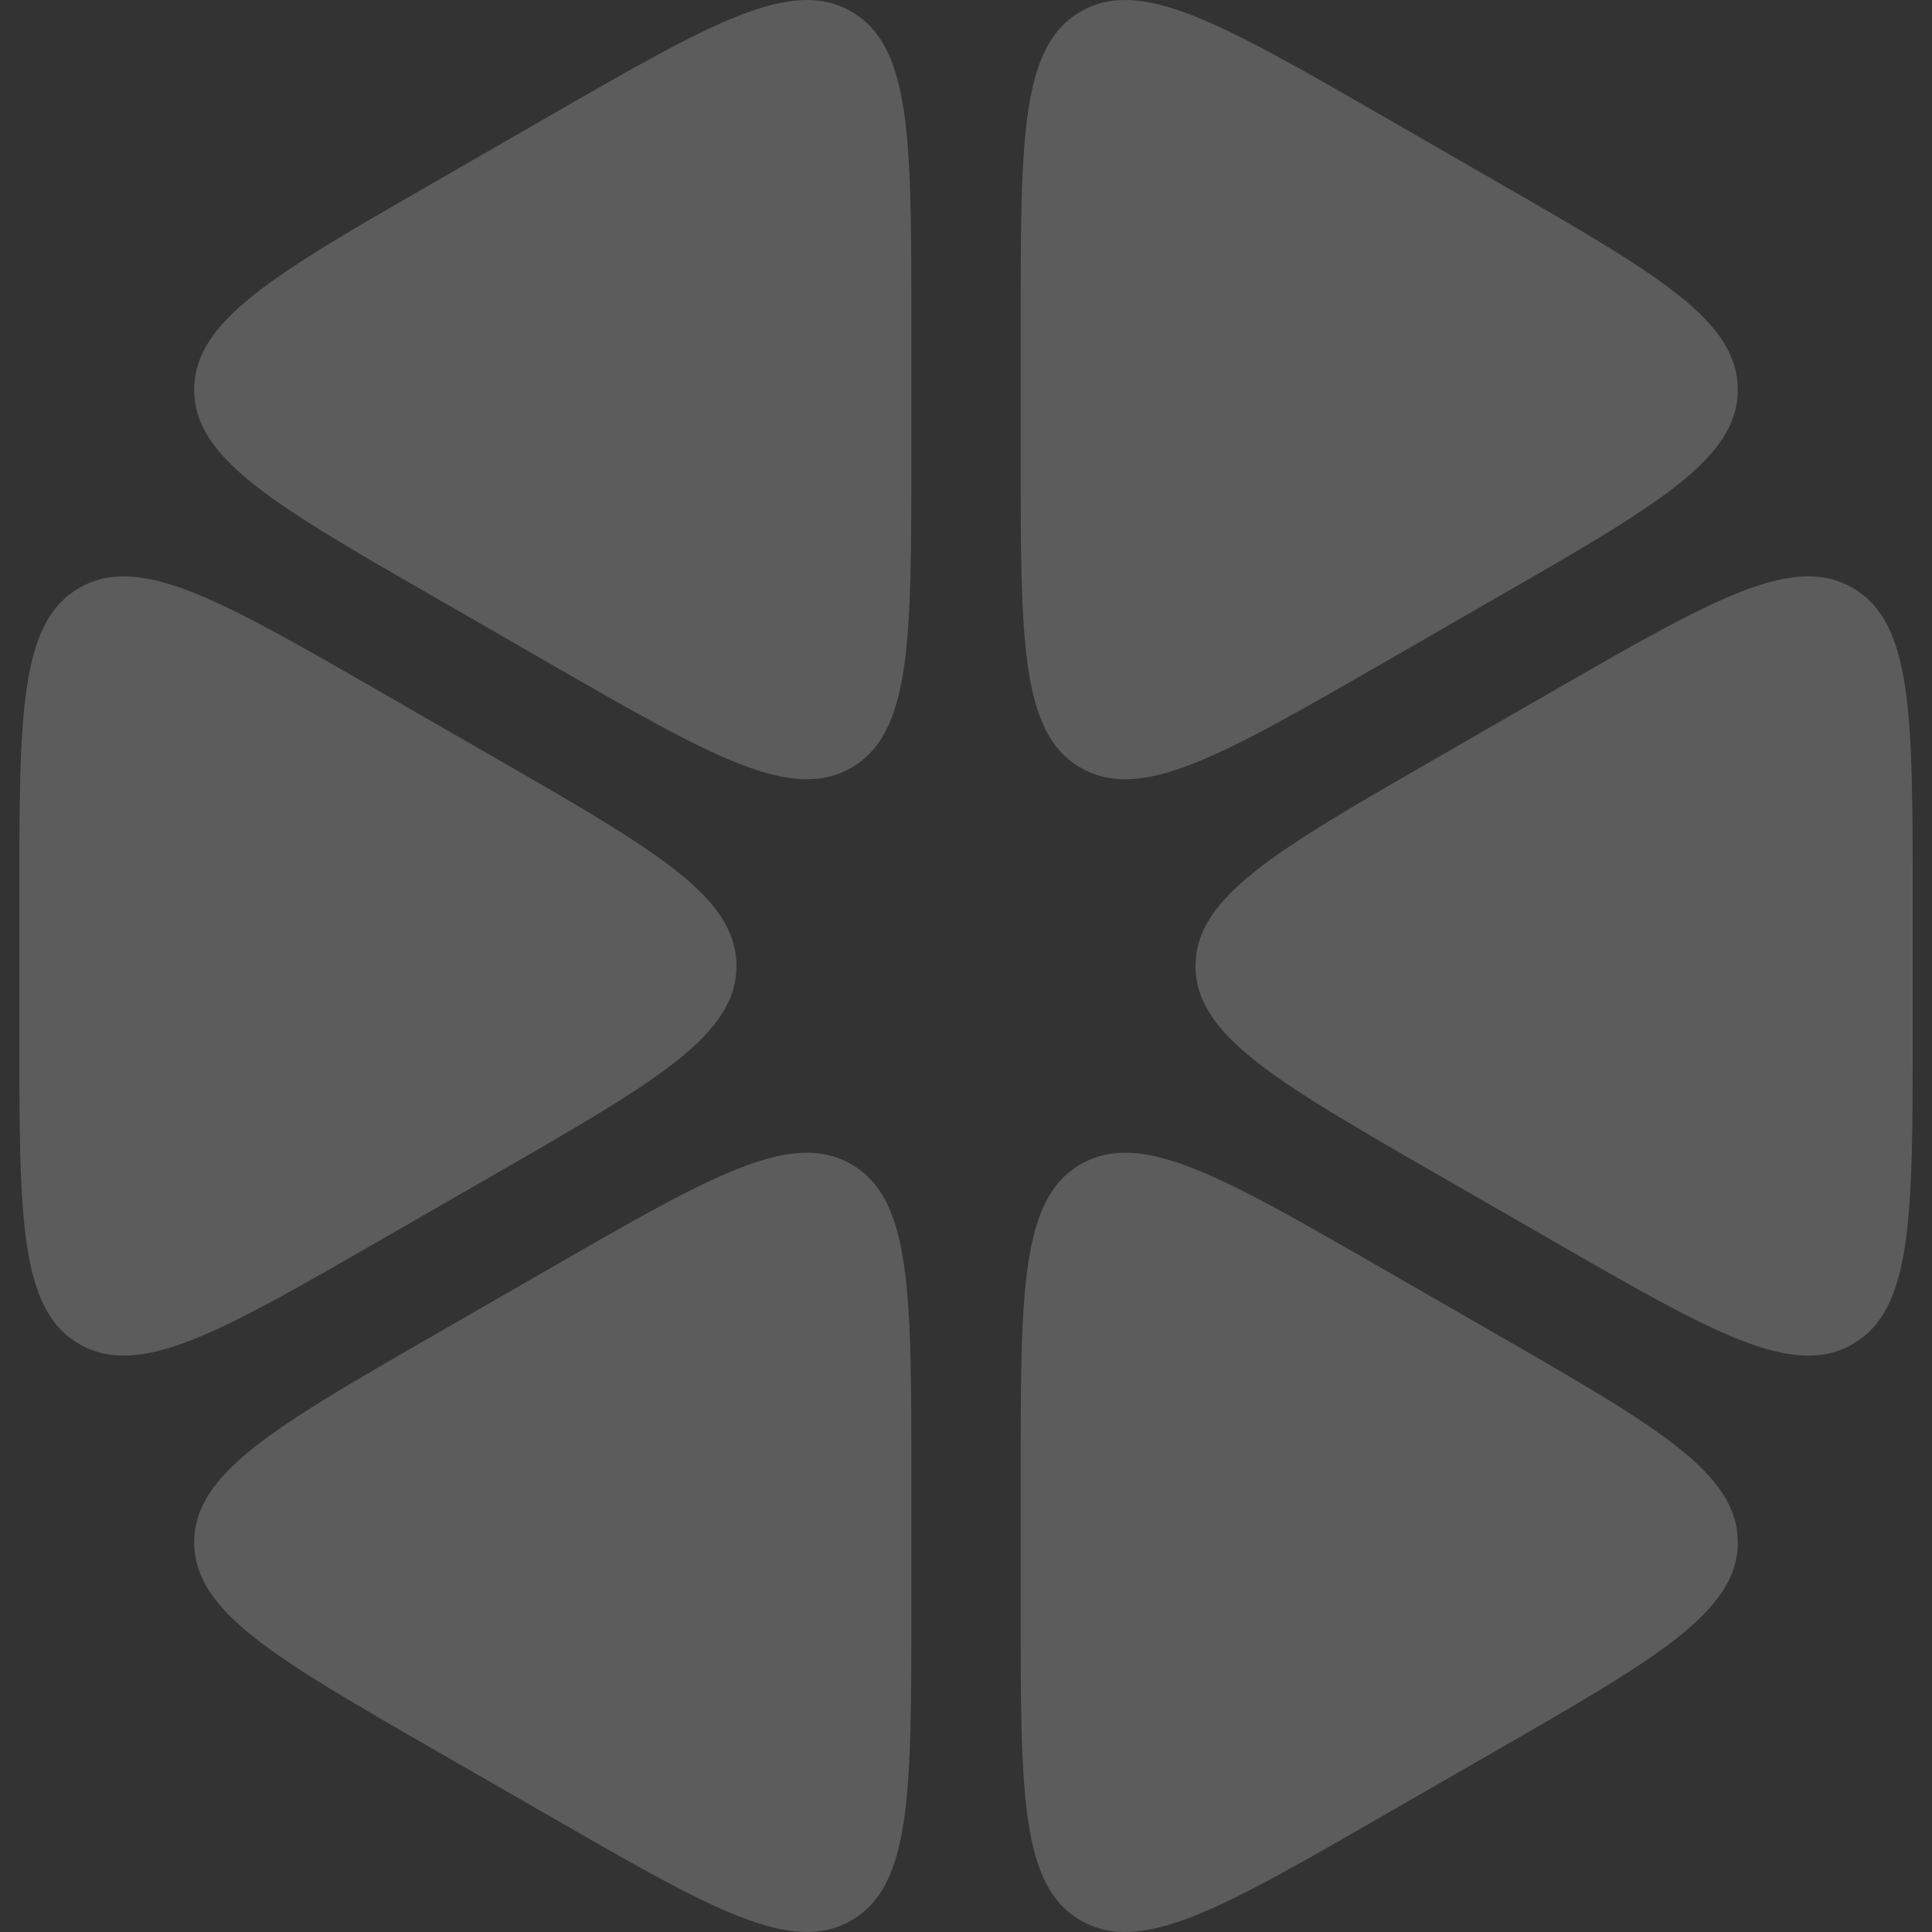 <svg width="689" height="689" viewBox="0 0 689 689" fill="none" xmlns="http://www.w3.org/2000/svg">
<rect x="0" y="0" width="689" height="689" fill="#333333" stroke="none"/>
<g style="mix-blend-mode:soft-light" opacity="0.2">
<path d="M325.011 115.168C325.011 49.348 325.011 16.439 303.57 4.097C282.129 -8.244 253.54 8.211 196.364 41.121L155.031 64.912C97.854 97.821 69.266 114.276 69.266 138.958C69.266 163.641 97.854 180.095 155.031 213.005L196.364 236.796C253.54 269.705 282.129 286.16 303.57 273.819C325.011 261.478 325.011 228.568 325.011 162.749V115.168Z" fill="white"/>
<path d="M135.538 246.662C78.362 213.753 49.774 197.298 28.333 209.639C6.892 221.98 6.892 254.89 6.892 320.709V368.291C6.892 434.11 6.892 467.02 28.333 479.361C49.774 491.702 78.362 475.247 135.538 442.337L176.872 418.547C234.048 385.637 262.636 369.182 262.636 344.5C262.636 319.818 234.048 303.363 176.872 270.453L135.538 246.662Z" fill="white"/>
<path d="M155.031 475.995C97.854 508.905 69.266 525.359 69.266 550.042C69.266 574.724 97.854 591.179 155.031 624.088L196.364 647.879C253.54 680.789 282.129 697.244 303.57 684.903C325.011 672.561 325.011 639.652 325.011 573.832V526.251C325.011 460.432 325.011 427.522 303.57 415.181C282.129 402.84 253.54 419.294 196.364 452.204L155.031 475.995Z" fill="white"/>
<path d="M363.995 573.831C363.995 639.651 363.995 672.56 385.436 684.901C406.877 697.242 435.465 680.788 492.641 647.878L533.973 624.088C591.15 591.178 619.738 574.723 619.738 550.041C619.738 525.359 591.15 508.904 533.973 475.995L492.641 452.204C435.465 419.295 406.877 402.84 385.436 415.181C363.995 427.522 363.995 460.432 363.995 526.251V573.831Z" fill="white"/>
<path d="M553.465 442.337C610.641 475.246 639.229 491.701 660.671 479.36C682.112 467.019 682.112 434.109 682.112 368.29V320.71C682.112 254.891 682.112 221.981 660.671 209.64C639.229 197.299 610.641 213.754 553.465 246.663L512.133 270.453C454.957 303.363 426.368 319.818 426.368 344.5C426.368 369.182 454.957 385.637 512.133 418.547L553.465 442.337Z" fill="white"/>
<path d="M533.973 213.005C591.15 180.096 619.738 163.641 619.738 138.959C619.738 114.276 591.15 97.822 533.974 64.912L492.641 41.122C435.465 8.212 406.877 -8.243 385.436 4.099C363.995 16.44 363.995 49.349 363.995 115.169V162.749C363.995 228.568 363.995 261.478 385.436 273.819C406.877 286.16 435.465 269.705 492.641 236.795L533.973 213.005Z" fill="white"/>
</g>
</svg>

